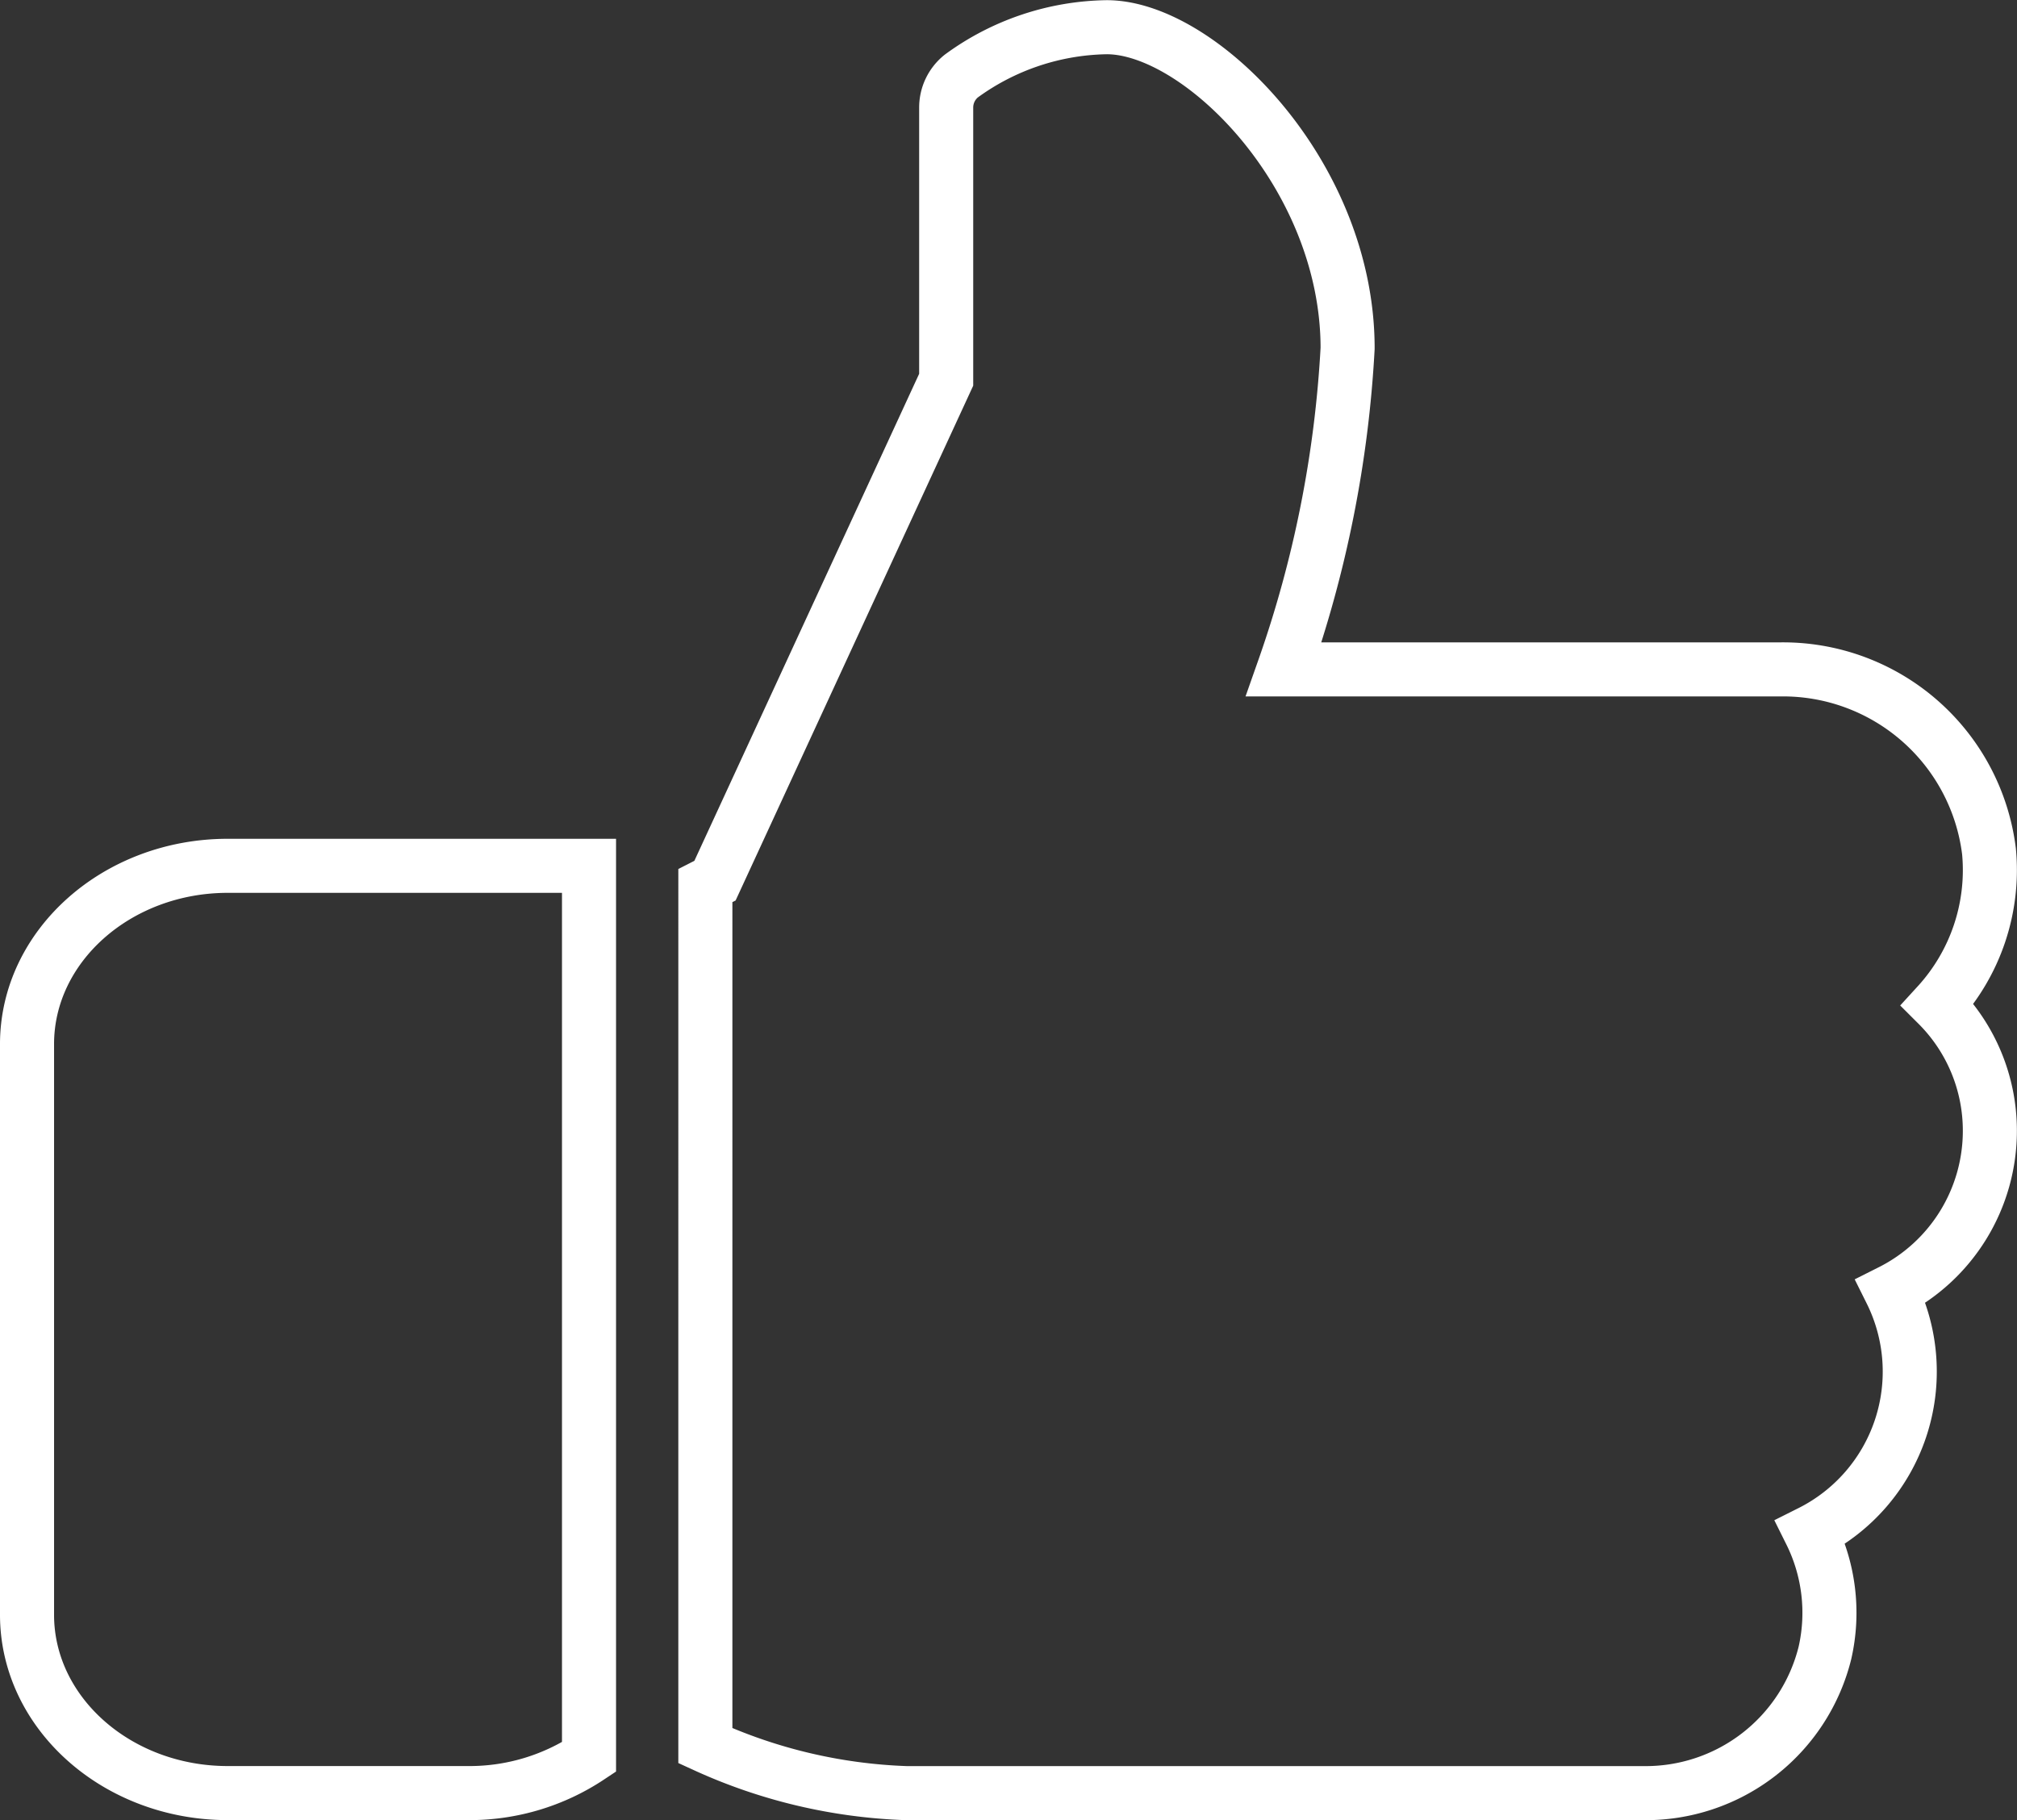 <svg xmlns="http://www.w3.org/2000/svg" width="55.964" height="50.506" viewBox="0 0 55.964 50.506">
  <rect x="0" y="0" width="55.964" height="50.506" fill="#333333" stroke="none"/>
  <g id="like" transform="translate(1.75 -9.917)">
    <g id="Group_342" data-name="Group 342" transform="translate(-1 33.942)">
      <g id="Group_341" data-name="Group 341">
        <path id="Path_724" data-name="Path 724" d="M5.569,224C2.5,224,0,226.221,0,228.948v15.834c0,2.727,2.5,4.948,5.569,4.948h6.683a5.993,5.993,0,0,0,3.341-1V224Z" transform="translate(0 -224)" fill="none" stroke="#fff" stroke-width="1.5"/>
      </g>
    </g>
    <g id="Group_344" data-name="Group 344" transform="translate(17.82 10.667)">
      <g id="Group_343" data-name="Group 343">
        <path id="Path_725" data-name="Path 725" d="M206.308,41.3a4.939,4.939,0,0,0-1.45-3.506,5.531,5.531,0,0,0,1.426-4.252,5.758,5.758,0,0,0-5.809-5.05h-13.76a32.028,32.028,0,0,0,1.773-8.91c0-4.832-4.105-8.91-6.683-8.91a7.006,7.006,0,0,0-4.038,1.357,1.119,1.119,0,0,0-.417.871v7.554l-6.415,13.9-.267.136V58.357a14.594,14.594,0,0,0,5.569,1.316h20.447a5.124,5.124,0,0,0,5.048-3.891,5.011,5.011,0,0,0-.4-3.346,4.989,4.989,0,0,0,2.23-6.685A4.986,4.986,0,0,0,206.308,41.3Z" transform="translate(-170.667 -10.667)" fill="none" stroke="#fff" stroke-width="1.5"/>
      </g>
    </g>
  </g>
</svg>
